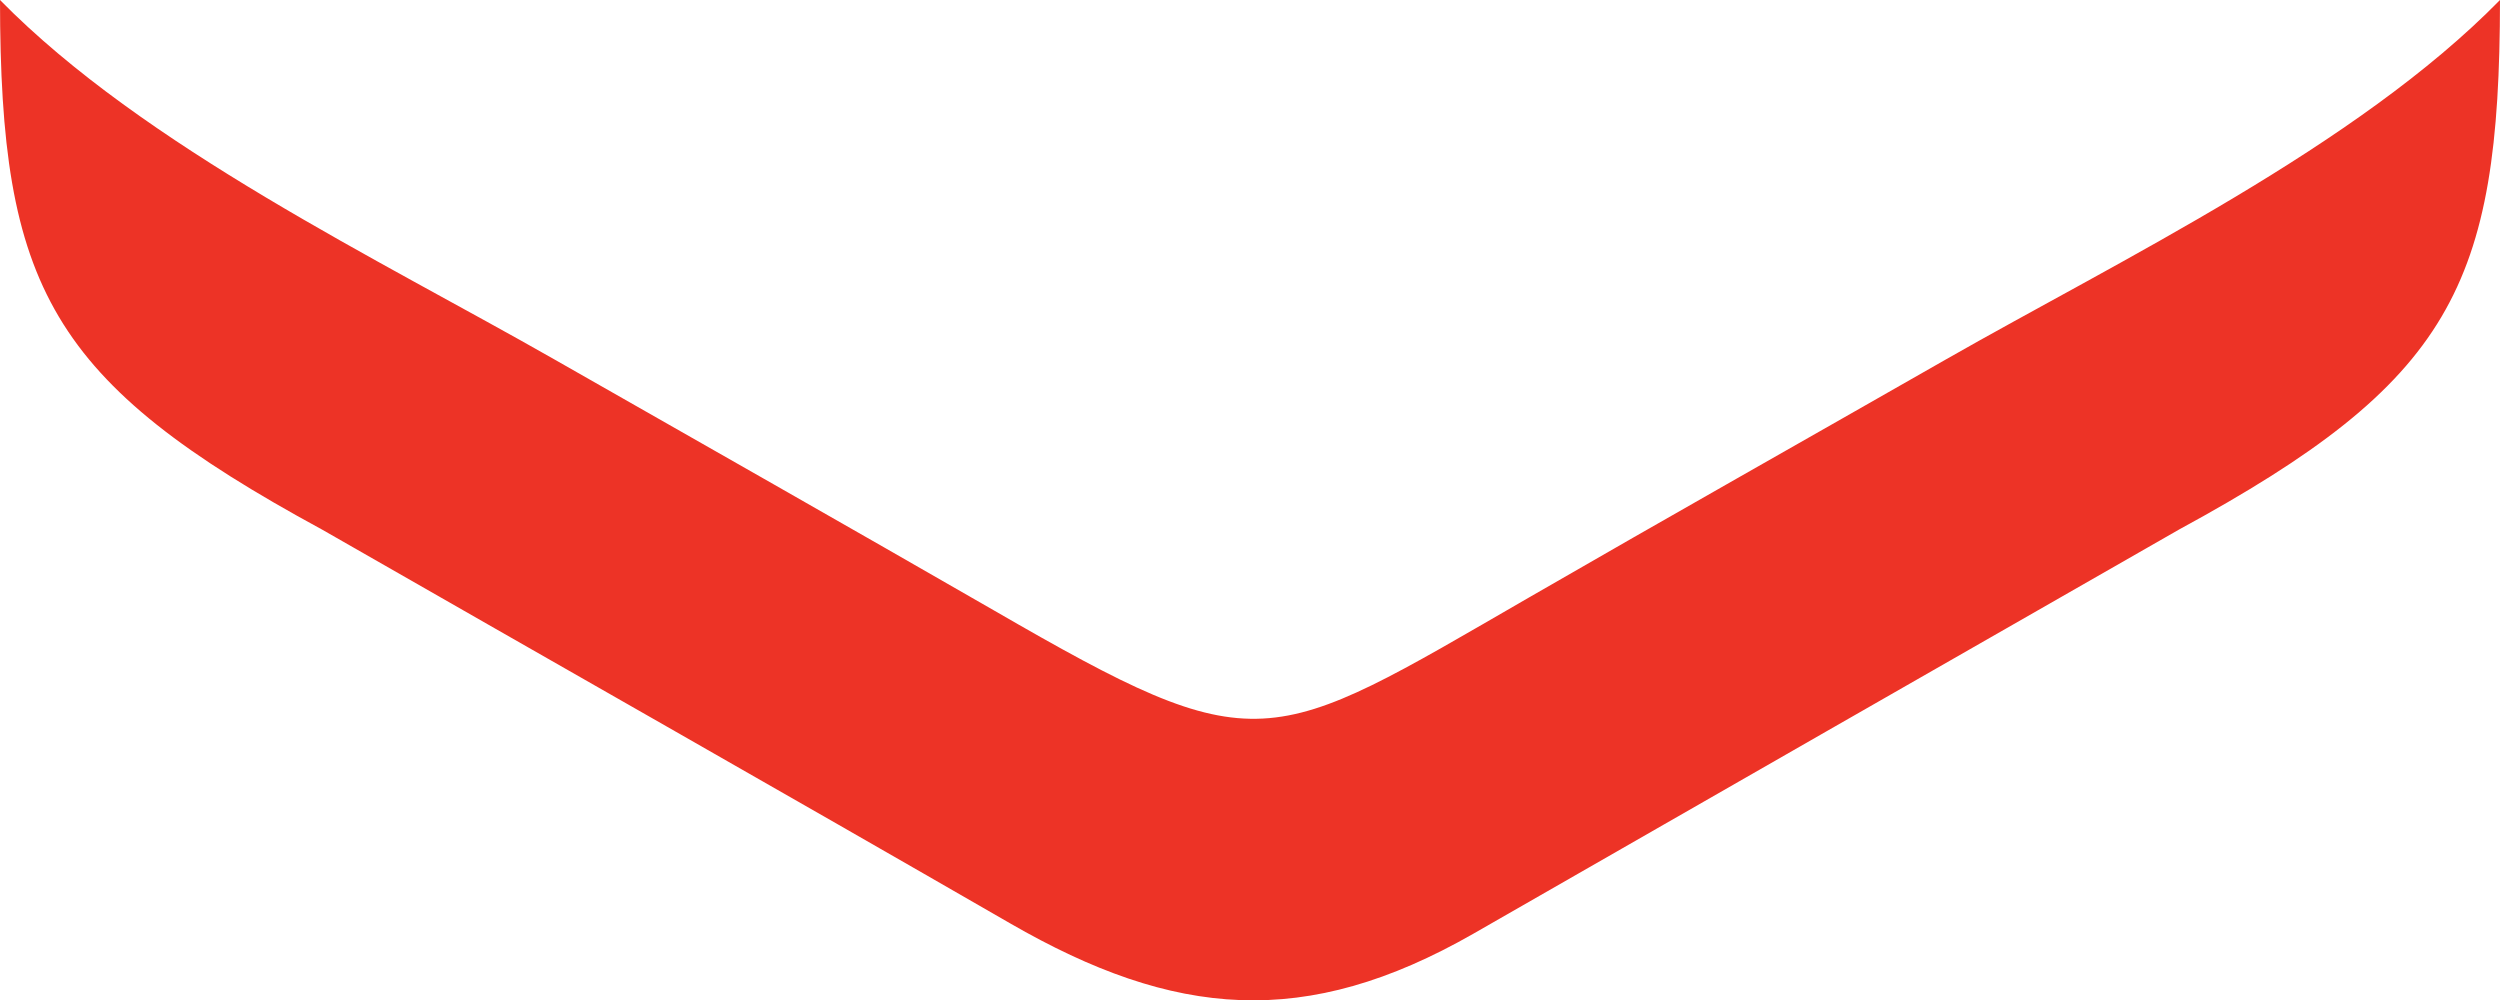 <?xml version="1.0" encoding="utf-8"?>
<!-- Generator: Adobe Illustrator 27.1.0, SVG Export Plug-In . SVG Version: 6.00 Build 0)  -->
<svg version="1.1" id="Layer_2_00000103978317515930380170000002793170092959909793_"
	 xmlns="http://www.w3.org/2000/svg" xmlns:xlink="http://www.w3.org/1999/xlink" x="0px" y="0px" viewBox="0 0 769.2 307.8"
	 style="enable-background:new 0 0 769.2 307.8;" xml:space="preserve">
<style type="text/css">
	.st0{fill-rule:evenodd;clip-rule:evenodd;fill:#ED3326;}
</style>
<g id="Layer_1-2">
	<path class="st0" d="M769.2,0C725,45.1,652.5,79.9,598.7,110.6c-42.7,24.4-85.6,48.6-128.2,73.2c-80.9,46.7-82.7,51.4-164.7,4
		c-45-25.9-90.1-51.5-135.2-77.2C116.8,79.9,44.3,45.1,0,0c0.1,88.3,15.2,117.4,99.2,163c70.5,40.4,141.2,80.5,211.6,121.1
		c50.6,29.2,90.9,32.7,142.5,3.2c72.3-41.5,144.7-82.9,217.2-124.4C754.2,117.4,769.1,88.2,769.2,0"/>
</g>
</svg>
